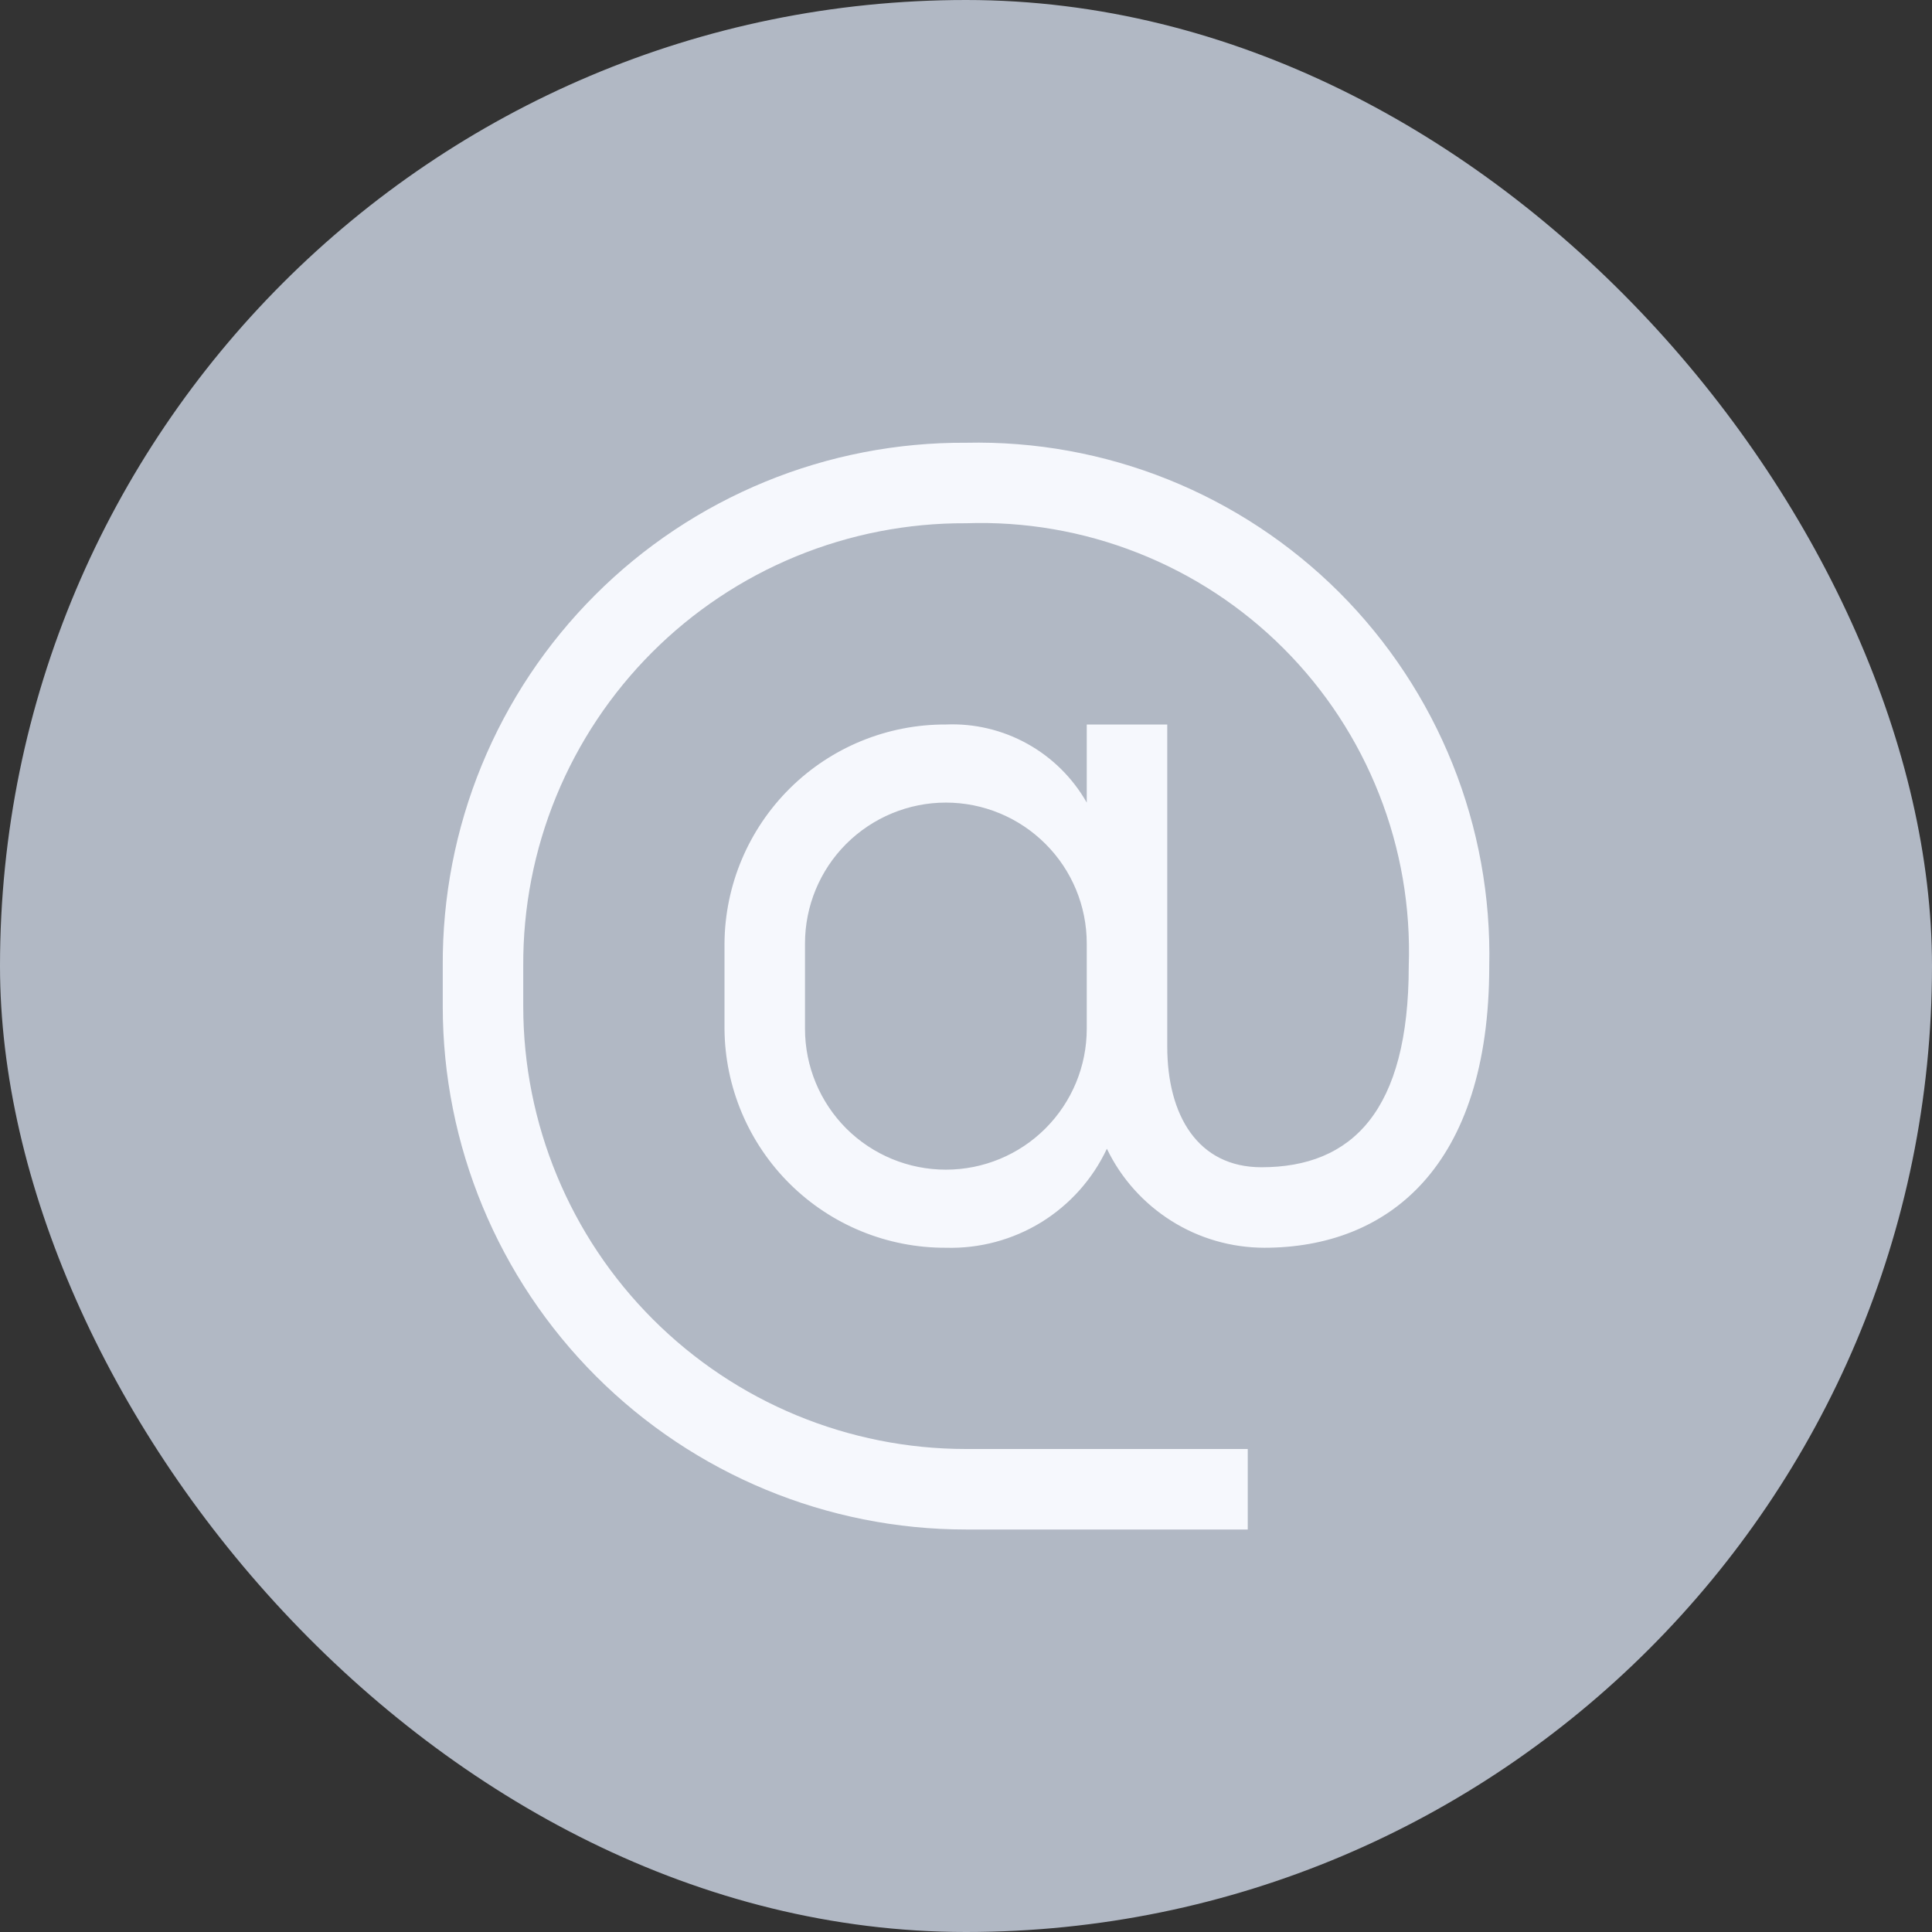 <svg width="24" height="24" viewBox="0 0 24 24" fill="none" xmlns="http://www.w3.org/2000/svg">
<rect x="0" y="0" width="24" height="24" fill="#333333" stroke="none"/>
<rect width="24" height="24" rx="12" fill="#B1B8C4"/>
<path d="M12 5.5C11.145 5.495 10.297 5.659 9.506 5.984C8.715 6.309 7.996 6.787 7.392 7.392C6.787 7.997 6.309 8.715 5.984 9.506C5.659 10.297 5.495 11.145 5.5 12V12.5C5.5 14.224 6.185 15.877 7.404 17.096C8.623 18.315 10.276 19 12 19H15.5V18H12C10.541 18 9.142 17.421 8.111 16.389C7.079 15.358 6.5 13.959 6.5 12.5V12C6.496 11.277 6.635 10.56 6.91 9.891C7.185 9.222 7.59 8.614 8.102 8.102C8.613 7.591 9.221 7.186 9.89 6.911C10.559 6.636 11.277 6.496 12 6.5C12.729 6.475 13.455 6.6 14.134 6.868C14.813 7.135 15.429 7.539 15.945 8.055C16.461 8.571 16.865 9.187 17.132 9.866C17.4 10.545 17.525 11.271 17.5 12C17.5 13.795 16.8 14.5 15.67 14.5C14.88 14.5 14.5 13.855 14.5 13V9H13.5V9.97C13.325 9.663 13.07 9.41 12.761 9.239C12.453 9.068 12.103 8.985 11.75 9C11.025 8.997 10.328 9.282 9.813 9.792C9.298 10.302 9.005 10.995 9 11.72V12.78C9.005 13.505 9.298 14.198 9.813 14.708C10.328 15.218 11.025 15.503 11.75 15.5C12.167 15.512 12.578 15.402 12.934 15.184C13.289 14.965 13.573 14.648 13.75 14.27C13.927 14.638 14.205 14.948 14.551 15.166C14.896 15.384 15.296 15.499 15.705 15.5C17.24 15.5 18.5 14.5 18.5 12C18.519 11.141 18.364 10.287 18.044 9.49C17.724 8.693 17.246 7.969 16.639 7.361C16.031 6.754 15.307 6.276 14.51 5.956C13.713 5.636 12.859 5.481 12 5.5ZM13.5 12.78C13.5 13.244 13.316 13.689 12.987 14.018C12.659 14.346 12.214 14.53 11.75 14.53C11.286 14.53 10.841 14.346 10.512 14.018C10.184 13.689 10 13.244 10 12.78V11.72C10 11.256 10.184 10.811 10.512 10.483C10.841 10.155 11.286 9.97 11.75 9.97C12.214 9.97 12.659 10.155 12.987 10.483C13.316 10.811 13.5 11.256 13.5 11.72V12.78Z" fill="#F6F8FD"/>
</svg>
